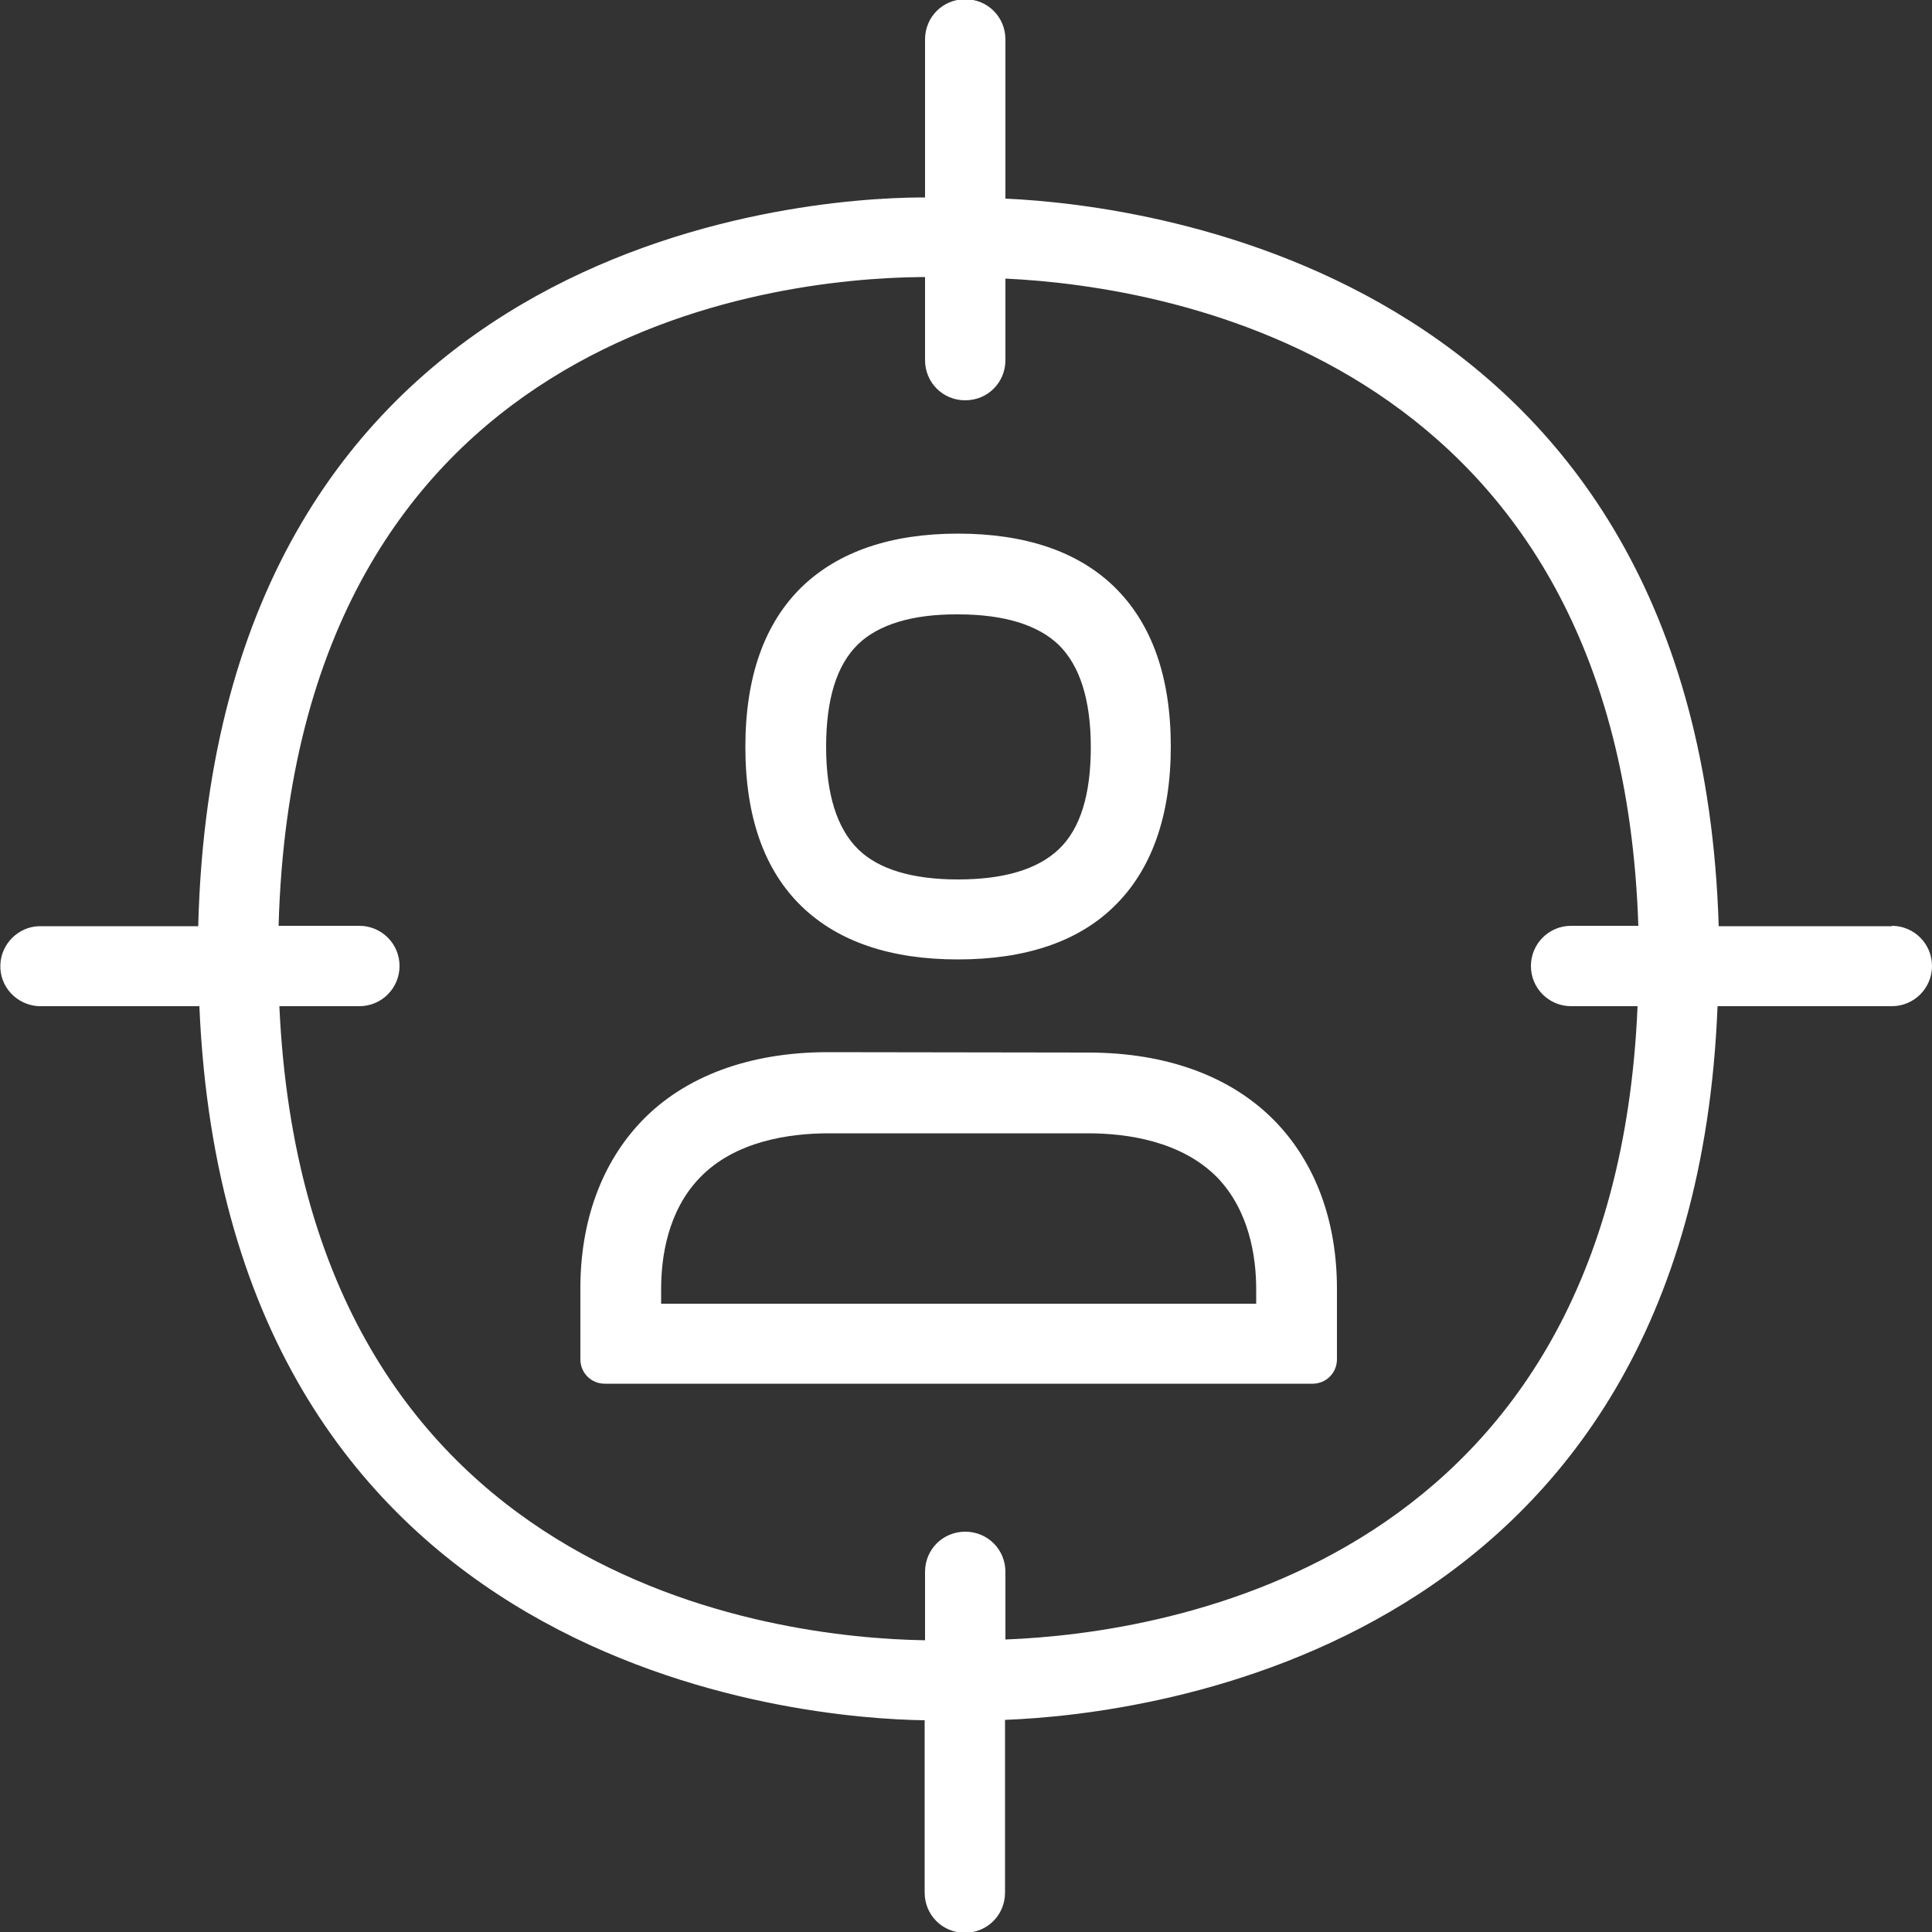 <?xml version="1.0" encoding="UTF-8"?> <!-- Generator: Adobe Illustrator 24.3.0, SVG Export Plug-In . SVG Version: 6.00 Build 0) --> <svg xmlns="http://www.w3.org/2000/svg" xmlns:xlink="http://www.w3.org/1999/xlink" version="1.1" id="Capa_1" x="0px" y="0px" viewBox="0 0 500 500" style="enable-background:new 0 0 500 500;" xml:space="preserve"><rect x="0" y="0" width="500" height="500" fill="#333333" stroke="none"/> <style type="text/css"> .st0{fill-rule:evenodd;clip-rule:evenodd;fill:#006AFF;} </style> <path class="st0" d="M260.2,424.3c41.8-1.6,157.5-19.4,163.6-163.9h-17.2c-5.7,0-10.4-4.6-10.4-10.4c0-5.7,4.6-10.4,10.4-10.4H424 C419.2,93.4,303.1,74.1,260.2,72.1v21.1c0,5.8-4.6,10.4-10.4,10.4s-10.4-4.6-10.4-10.4V71.7h-1.1C199.9,72.1,76.4,85.6,72.1,239.6 h20.9c5.7,0,10.4,4.6,10.4,10.4c0,5.7-4.6,10.4-10.4,10.4H72.3c6.8,149.3,128.6,163.5,167.1,164.1v-17.7c0-5.8,4.6-10.4,10.4-10.4 s10.4,4.6,10.4,10.4l0,0V424.3L260.2,424.3z M489.6,239.6c5.7,0,10.4,4.6,10.4,10.4c0,5.7-4.6,10.4-10.4,10.4h-45.1 c-6.6,167-147.9,183.3-184.4,184.7v44.7c0,5.8-4.6,10.4-10.4,10.4s-10.4-4.6-10.4-10.4v-44.6h-0.1c-30.6-0.4-180.3-12-187.6-184.8 H10c-5.7-0.3-10.2-5.1-9.9-10.8c0.2-5.3,4.6-9.7,9.9-9.9h41.3C55.8,62.1,207.2,51.3,238.1,51.1h1.3V10.2c0-5.8,4.6-10.4,10.4-10.4 s10.4,4.6,10.4,10.4v41.2c37.8,1.7,179.4,19.7,184.6,188.3H489.6L489.6,239.6z M222.1,166.7c-5.6,5.4-8.3,14.3-8.3,26.6 c0,12.2,2.8,21.1,8.3,26.5c5.3,5.2,14.1,7.8,25.8,7.8c11.9,0,20.6-2.6,26.1-7.8c5.6-5.3,8.3-14.2,8.3-26.4c0-12.2-2.8-21.1-8.3-26.5 c-5.4-5.2-14.2-7.9-26-7.9C236.2,158.9,227.4,161.6,222.1,166.7z M247.9,248.3c-17.4,0-30.9-4.6-40.3-13.6 c-9.8-9.4-14.7-23.3-14.7-41.4s4.9-32,14.7-41.5c9.4-9,22.9-13.7,40.3-13.7c17.4,0,31,4.6,40.4,13.7c9.8,9.5,14.7,23.4,14.7,41.4 s-5,32-14.7,41.4C279,243.7,265.4,248.3,247.9,248.3z M325.1,337.4v-3.8c0-8.4-1.8-20.2-10-28.8c-9.3-9.5-23.4-11.5-33.5-11.5h-67.1 c-10.2,0-24.3,2-33.4,11.5c-8.3,8.6-10,20.5-10,28.8v3.8H325.1z M281.6,272.4c20.4,0,37.2,6.2,48.5,17.9 c10.4,10.8,15.9,25.8,15.9,43.2v18.3c0,3.5-2.8,6.3-6.3,6.3H156.5c-3.5,0-6.3-2.8-6.3-6.3v-18.4c0-17.4,5.5-32.4,15.8-43.2 c11.2-11.7,28-17.9,48.3-17.9L281.6,272.4L281.6,272.4z" style="fill: #ffffff;"></path> </svg> 